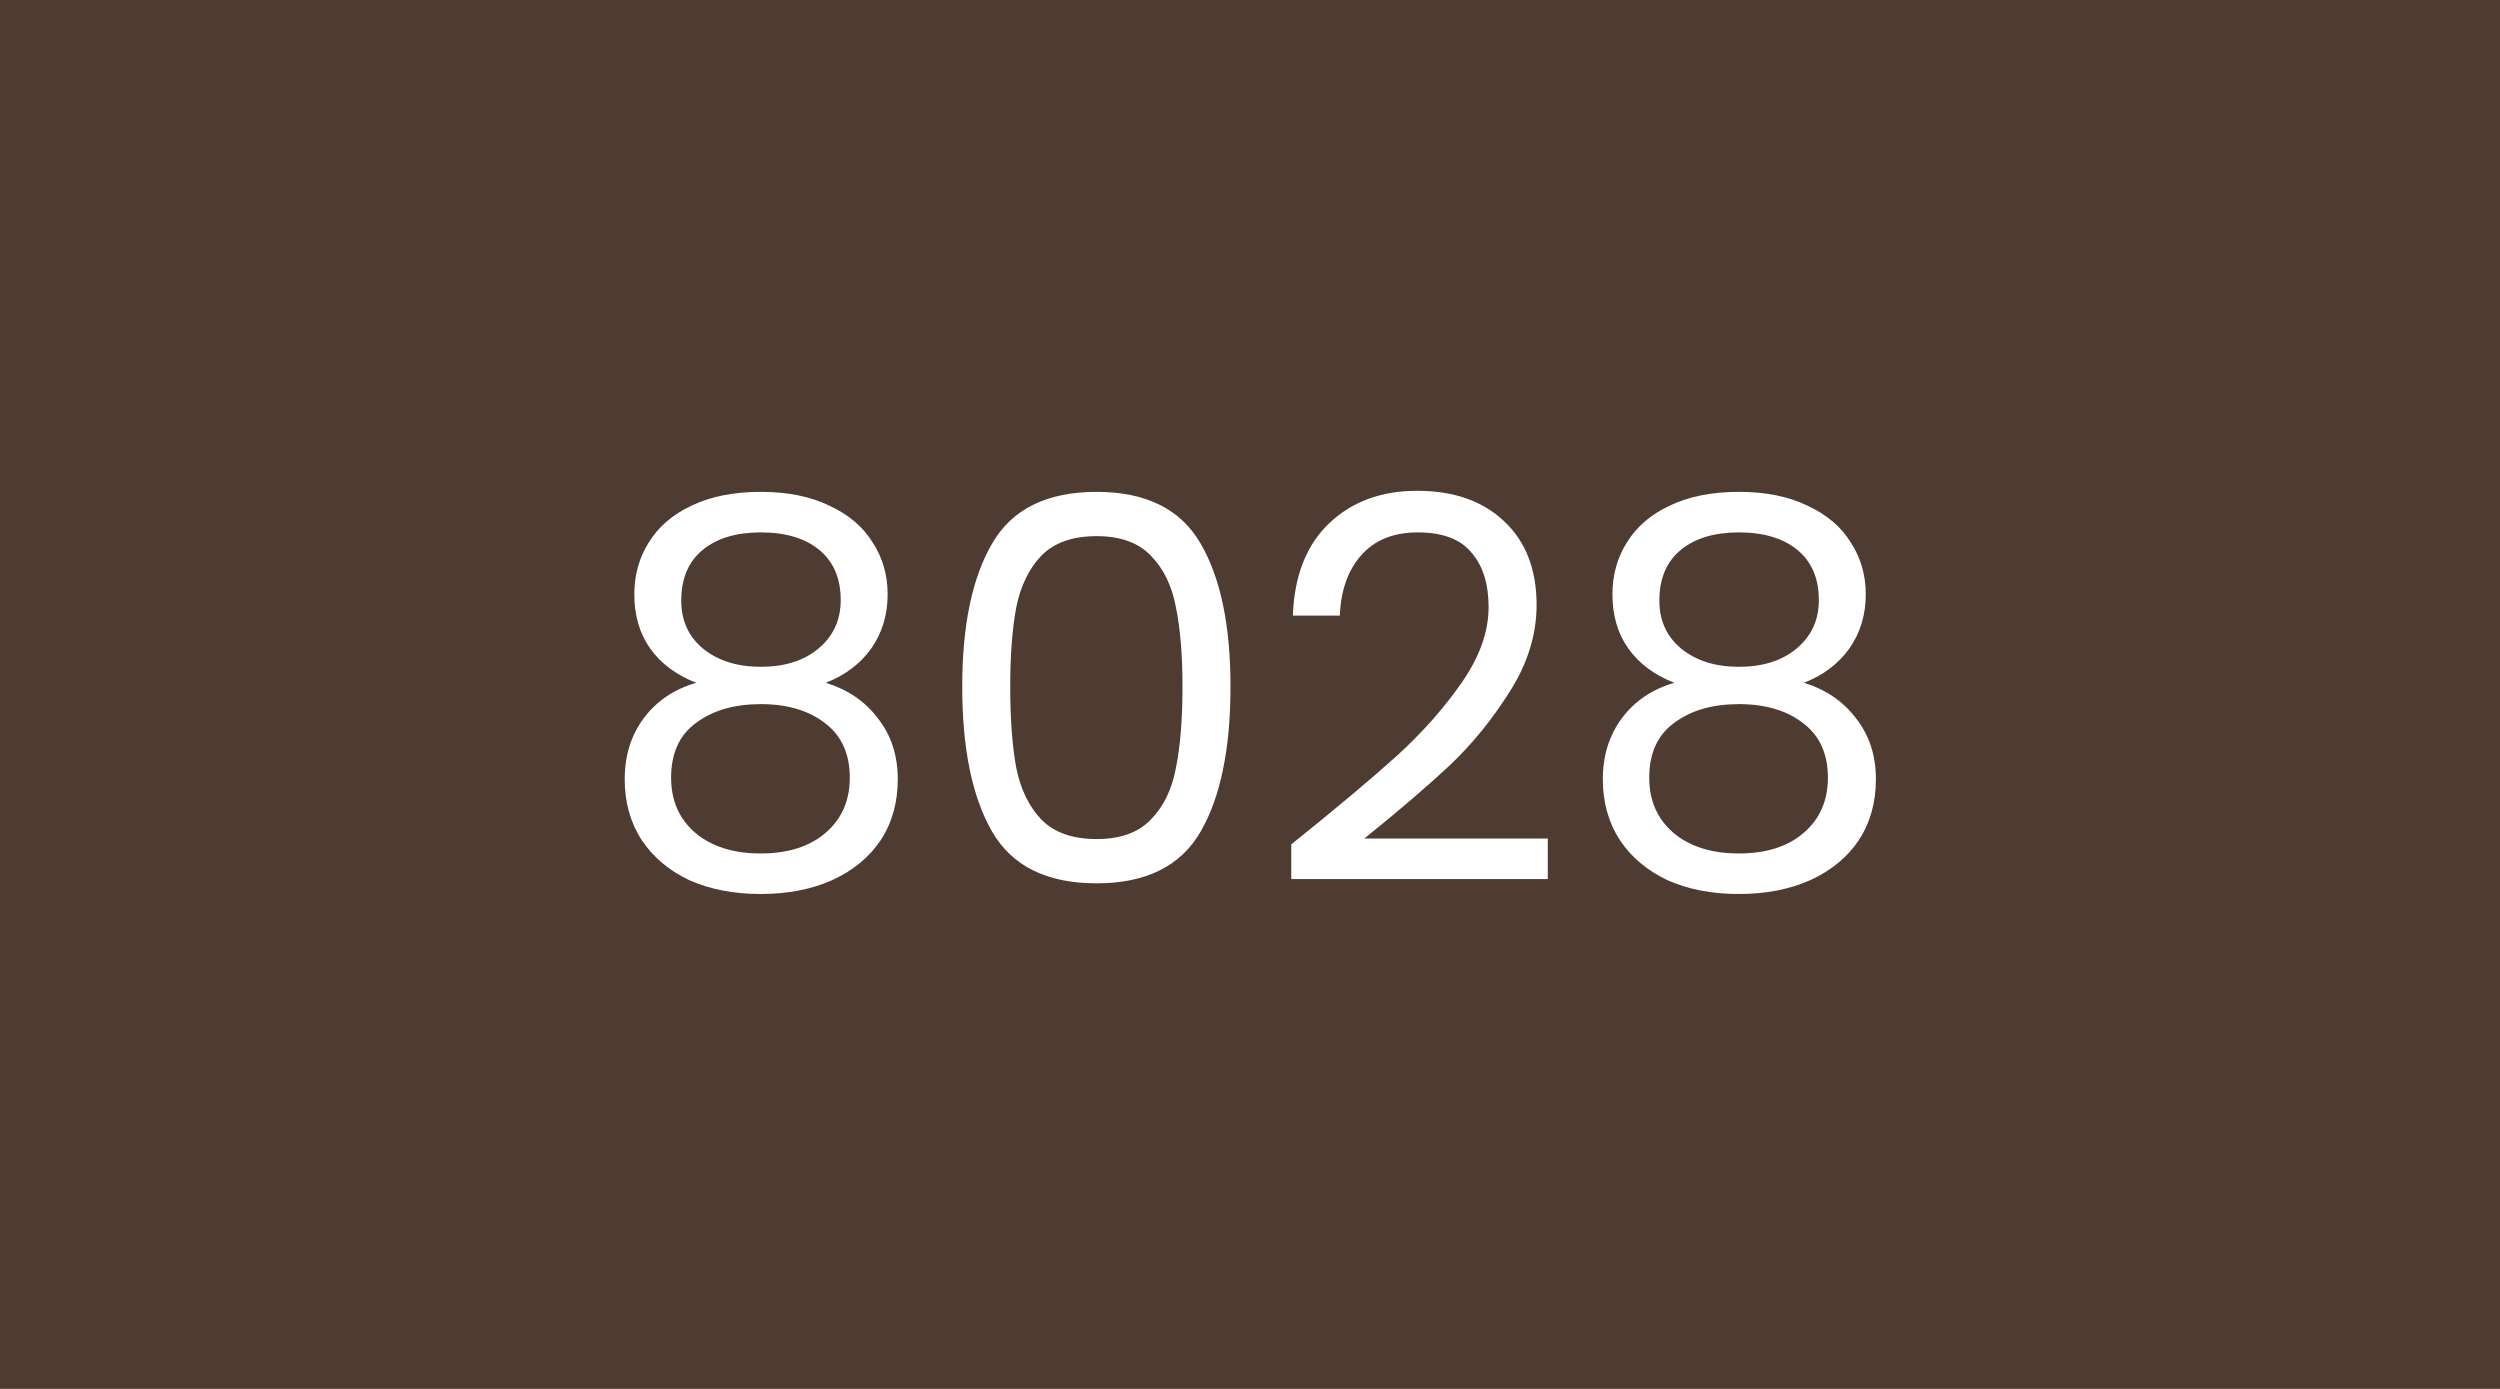 <svg width="450" height="250" viewBox="0 0 450 250" fill="none" xmlns="http://www.w3.org/2000/svg">
<rect width="450" height="250" fill="#4E3B31"/>
<path d="M125.312 122.904C121.728 121.496 118.976 119.448 117.056 116.76C115.136 114.072 114.176 110.808 114.176 106.968C114.176 103.512 115.04 100.408 116.768 97.656C118.496 94.84 121.056 92.632 124.448 91.032C127.904 89.368 132.064 88.536 136.928 88.536C141.792 88.536 145.92 89.368 149.312 91.032C152.768 92.632 155.36 94.84 157.088 97.656C158.88 100.408 159.776 103.512 159.776 106.968C159.776 110.68 158.784 113.944 156.8 116.76C154.816 119.512 152.096 121.56 148.64 122.904C152.608 124.12 155.744 126.264 158.048 129.336C160.416 132.344 161.6 135.992 161.6 140.28C161.6 144.44 160.576 148.088 158.528 151.224C156.48 154.296 153.568 156.696 149.792 158.424C146.08 160.088 141.792 160.92 136.928 160.92C132.064 160.92 127.776 160.088 124.064 158.424C120.416 156.696 117.568 154.296 115.52 151.224C113.472 148.088 112.448 144.44 112.448 140.28C112.448 135.992 113.6 132.312 115.904 129.24C118.207 126.168 121.344 124.056 125.312 122.904ZM151.328 108.024C151.328 104.12 150.048 101.112 147.488 99C144.928 96.888 141.408 95.832 136.928 95.832C132.512 95.832 129.024 96.888 126.464 99C123.904 101.112 122.624 104.152 122.624 108.12C122.624 111.704 123.936 114.584 126.56 116.76C129.248 118.936 132.704 120.024 136.928 120.024C141.216 120.024 144.672 118.936 147.296 116.76C149.984 114.52 151.328 111.608 151.328 108.024ZM136.928 126.744C132.192 126.744 128.32 127.864 125.312 130.104C122.304 132.28 120.799 135.576 120.799 139.992C120.799 144.088 122.24 147.384 125.12 149.88C128.064 152.376 132 153.624 136.928 153.624C141.856 153.624 145.76 152.376 148.64 149.88C151.52 147.384 152.96 144.088 152.96 139.992C152.96 135.704 151.488 132.44 148.544 130.2C145.6 127.896 141.728 126.744 136.928 126.744ZM173.202 123.576C173.202 112.568 174.994 103.992 178.578 97.848C182.162 91.64 188.434 88.536 197.394 88.536C206.29 88.536 212.53 91.64 216.114 97.848C219.698 103.992 221.49 112.568 221.49 123.576C221.49 134.776 219.698 143.48 216.114 149.688C212.53 155.896 206.29 159 197.394 159C188.434 159 182.162 155.896 178.578 149.688C174.994 143.48 173.202 134.776 173.202 123.576ZM212.85 123.576C212.85 118.008 212.466 113.304 211.698 109.464C210.994 105.56 209.49 102.424 207.186 100.056C204.946 97.688 201.682 96.504 197.394 96.504C193.042 96.504 189.714 97.688 187.41 100.056C185.17 102.424 183.666 105.56 182.898 109.464C182.194 113.304 181.842 118.008 181.842 123.576C181.842 129.336 182.194 134.168 182.898 138.072C183.666 141.976 185.17 145.112 187.41 147.48C189.714 149.848 193.042 151.032 197.394 151.032C201.682 151.032 204.946 149.848 207.186 147.48C209.49 145.112 210.994 141.976 211.698 138.072C212.466 134.168 212.85 129.336 212.85 123.576ZM232.427 151.992C240.555 145.464 246.923 140.12 251.531 135.96C256.139 131.736 260.011 127.352 263.147 122.808C266.347 118.2 267.947 113.688 267.947 109.272C267.947 105.112 266.923 101.848 264.875 99.48C262.891 97.048 259.659 95.832 255.179 95.832C250.827 95.832 247.435 97.208 245.003 99.96C242.635 102.648 241.355 106.264 241.163 110.808H232.715C232.971 103.64 235.147 98.104 239.243 94.2C243.339 90.296 248.619 88.344 255.083 88.344C261.675 88.344 266.891 90.168 270.731 93.816C274.635 97.464 276.587 102.488 276.587 108.888C276.587 114.2 274.987 119.384 271.787 124.44C268.651 129.432 265.067 133.848 261.035 137.688C257.003 141.464 251.851 145.88 245.579 150.936H278.603V158.232H232.427V151.992ZM301.374 122.904C297.79 121.496 295.038 119.448 293.118 116.76C291.198 114.072 290.238 110.808 290.238 106.968C290.238 103.512 291.102 100.408 292.83 97.656C294.558 94.84 297.118 92.632 300.51 91.032C303.966 89.368 308.126 88.536 312.99 88.536C317.854 88.536 321.982 89.368 325.374 91.032C328.83 92.632 331.422 94.84 333.15 97.656C334.942 100.408 335.838 103.512 335.838 106.968C335.838 110.68 334.846 113.944 332.862 116.76C330.878 119.512 328.158 121.56 324.702 122.904C328.67 124.12 331.806 126.264 334.11 129.336C336.478 132.344 337.662 135.992 337.662 140.28C337.662 144.44 336.638 148.088 334.59 151.224C332.542 154.296 329.63 156.696 325.854 158.424C322.142 160.088 317.854 160.92 312.99 160.92C308.126 160.92 303.838 160.088 300.126 158.424C296.478 156.696 293.63 154.296 291.582 151.224C289.534 148.088 288.51 144.44 288.51 140.28C288.51 135.992 289.662 132.312 291.966 129.24C294.27 126.168 297.406 124.056 301.374 122.904ZM327.39 108.024C327.39 104.12 326.11 101.112 323.55 99C320.99 96.888 317.47 95.832 312.99 95.832C308.574 95.832 305.086 96.888 302.526 99C299.966 101.112 298.686 104.152 298.686 108.12C298.686 111.704 299.998 114.584 302.622 116.76C305.31 118.936 308.766 120.024 312.99 120.024C317.278 120.024 320.734 118.936 323.358 116.76C326.046 114.52 327.39 111.608 327.39 108.024ZM312.99 126.744C308.254 126.744 304.382 127.864 301.374 130.104C298.366 132.28 296.862 135.576 296.862 139.992C296.862 144.088 298.302 147.384 301.182 149.88C304.126 152.376 308.062 153.624 312.99 153.624C317.918 153.624 321.822 152.376 324.702 149.88C327.582 147.384 329.022 144.088 329.022 139.992C329.022 135.704 327.55 132.44 324.606 130.2C321.662 127.896 317.79 126.744 312.99 126.744Z" fill="white"/>
</svg>

